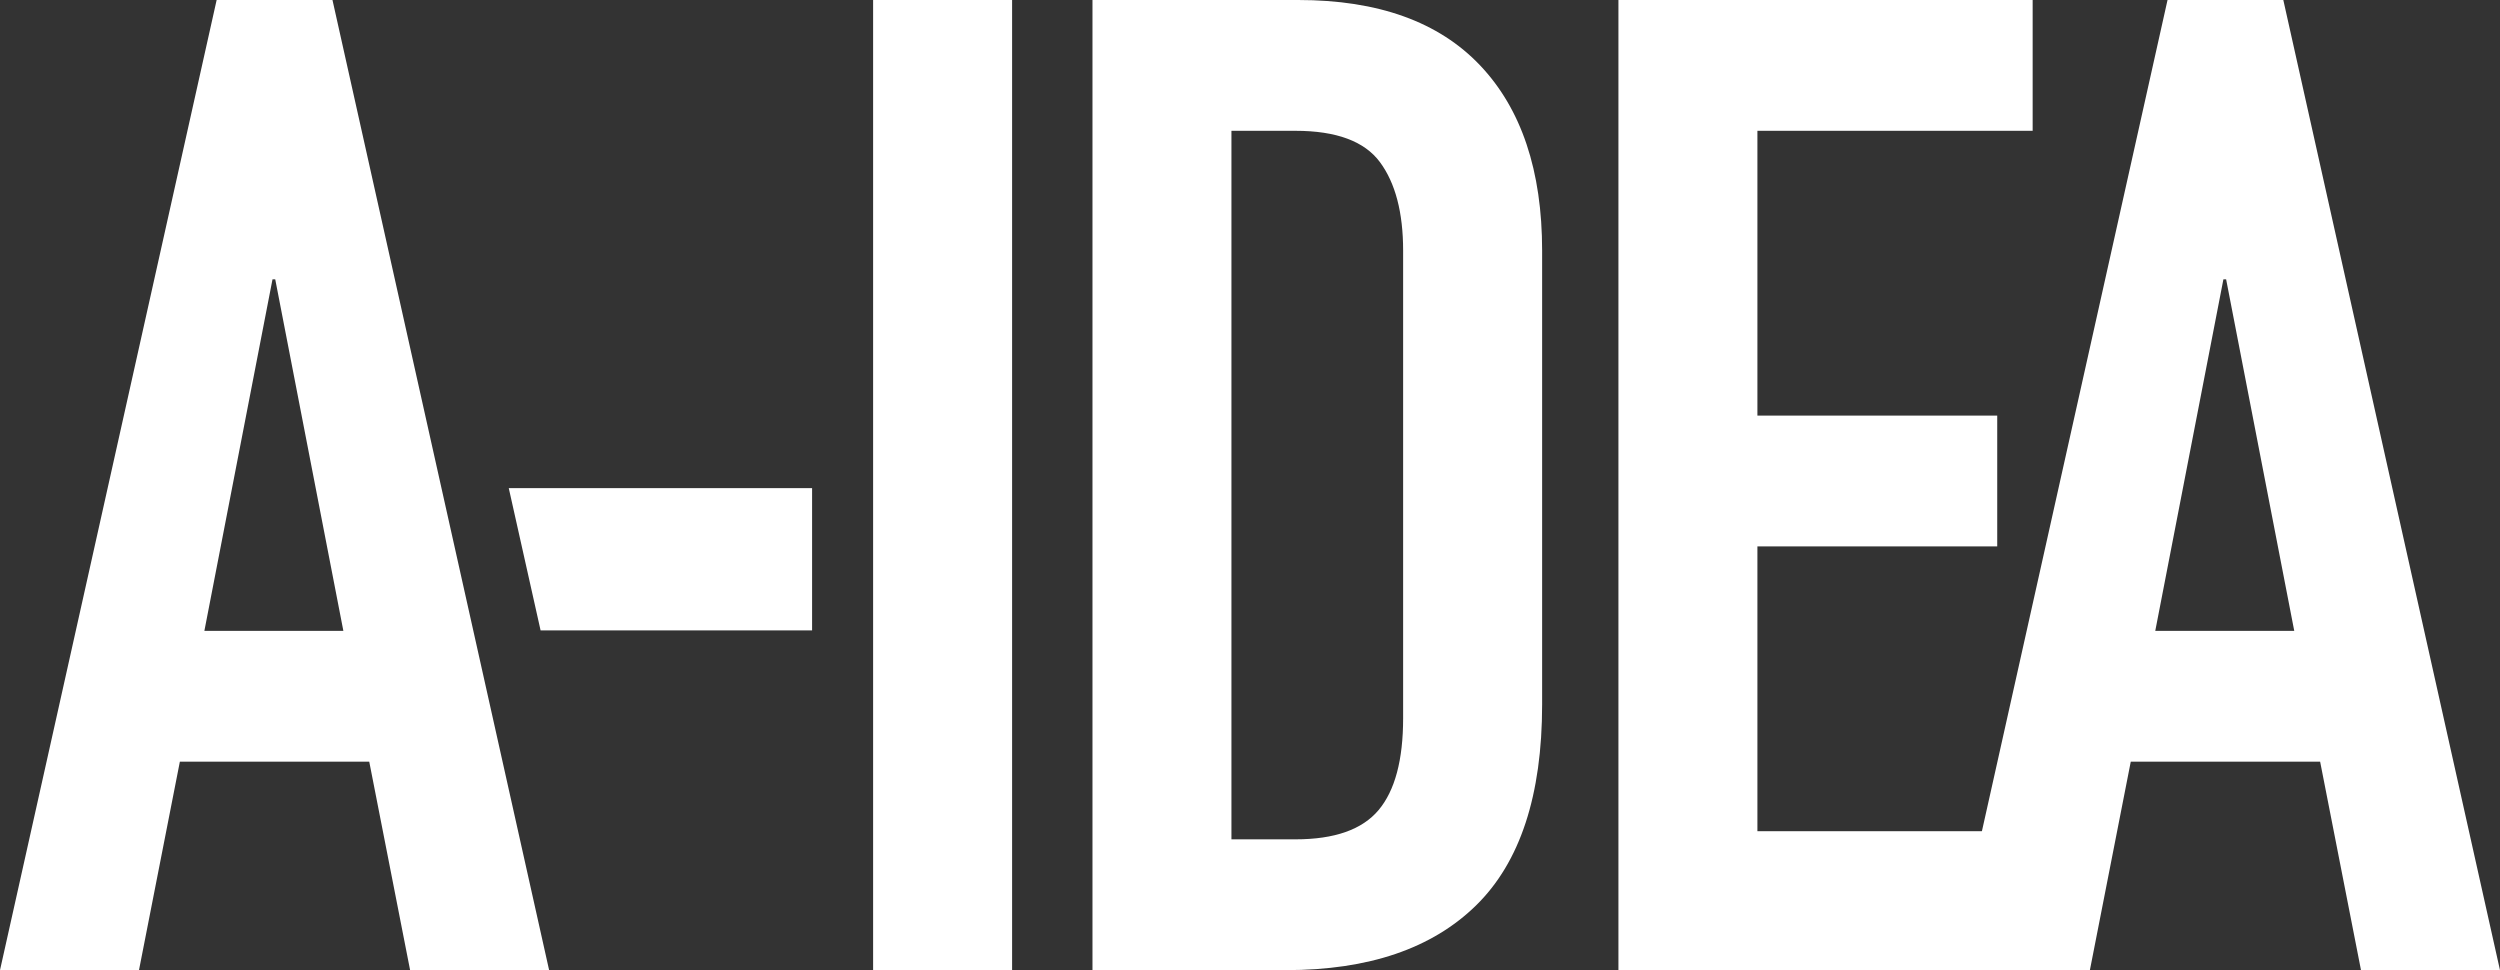 <svg xmlns="http://www.w3.org/2000/svg" xmlns:xlink="http://www.w3.org/1999/xlink" width="267.126" height="103.661" viewBox="0 0 267.126 103.661">
  <rect x="0" y="0" width="267.126" height="103.661" fill="#333333" stroke="none"/>
  <defs>
    <clipPath id="clip-path">
      <rect id="長方形_43" data-name="長方形 43" width="267.126" height="103.661" fill="none"/>
    </clipPath>
  </defs>
  <g id="ロゴ" transform="translate(0 0)">
    <path id="パス_24" data-name="パス 24" d="M29.117,29.847h.292l7.279,37.561H21.838ZM23.149,0,0,103.661H14.85l4.368-22.276H39.454l4.366,22.276H58.674L35.525,0Z" transform="translate(0 0)" fill="#fff"/>
    <rect id="長方形_42" data-name="長方形 42" width="14.85" height="103.661" transform="translate(93.293 0)" fill="#fff"/>
    <g id="グループ_26" data-name="グループ 26" transform="translate(0 0)">
      <g id="グループ_25" data-name="グループ 25" clip-path="url(#clip-path)">
        <path id="パス_25" data-name="パス 25" d="M72.452,103.661V0H94.436q12.811,0,19.436,6.989t6.625,19.8V75.27q0,14.561-7.06,21.475t-20.312,6.915ZM87.3,13.977V89.684h6.843q6.259,0,8.882-3.13t2.62-9.826V26.789q0-6.114-2.475-9.462t-9.027-3.35Z" transform="translate(44.28 0)" fill="#fff"/>
        <path id="パス_26" data-name="パス 26" d="M107.332,103.661V0h44.26V13.977h-29.41V44.405h25.624V58.382H122.182V88.811h29.41v14.85Z" transform="translate(65.598 0)" fill="#fff"/>
        <path id="パス_27" data-name="パス 27" d="M129.38,103.659,152.529,0H164.9l23.151,103.659H173.2l-4.366-22.274H148.6l-4.368,22.274Zm36.688-36.251-7.279-37.563h-.29l-7.281,37.563Z" transform="translate(79.073 0)" fill="#fff"/>
        <path id="パス_28" data-name="パス 28" d="M66.151,32.371H33.74l3.4,15.2H66.151Z" transform="translate(20.621 19.784)" fill="#fff"/>
      </g>
    </g>
  </g>
</svg>

